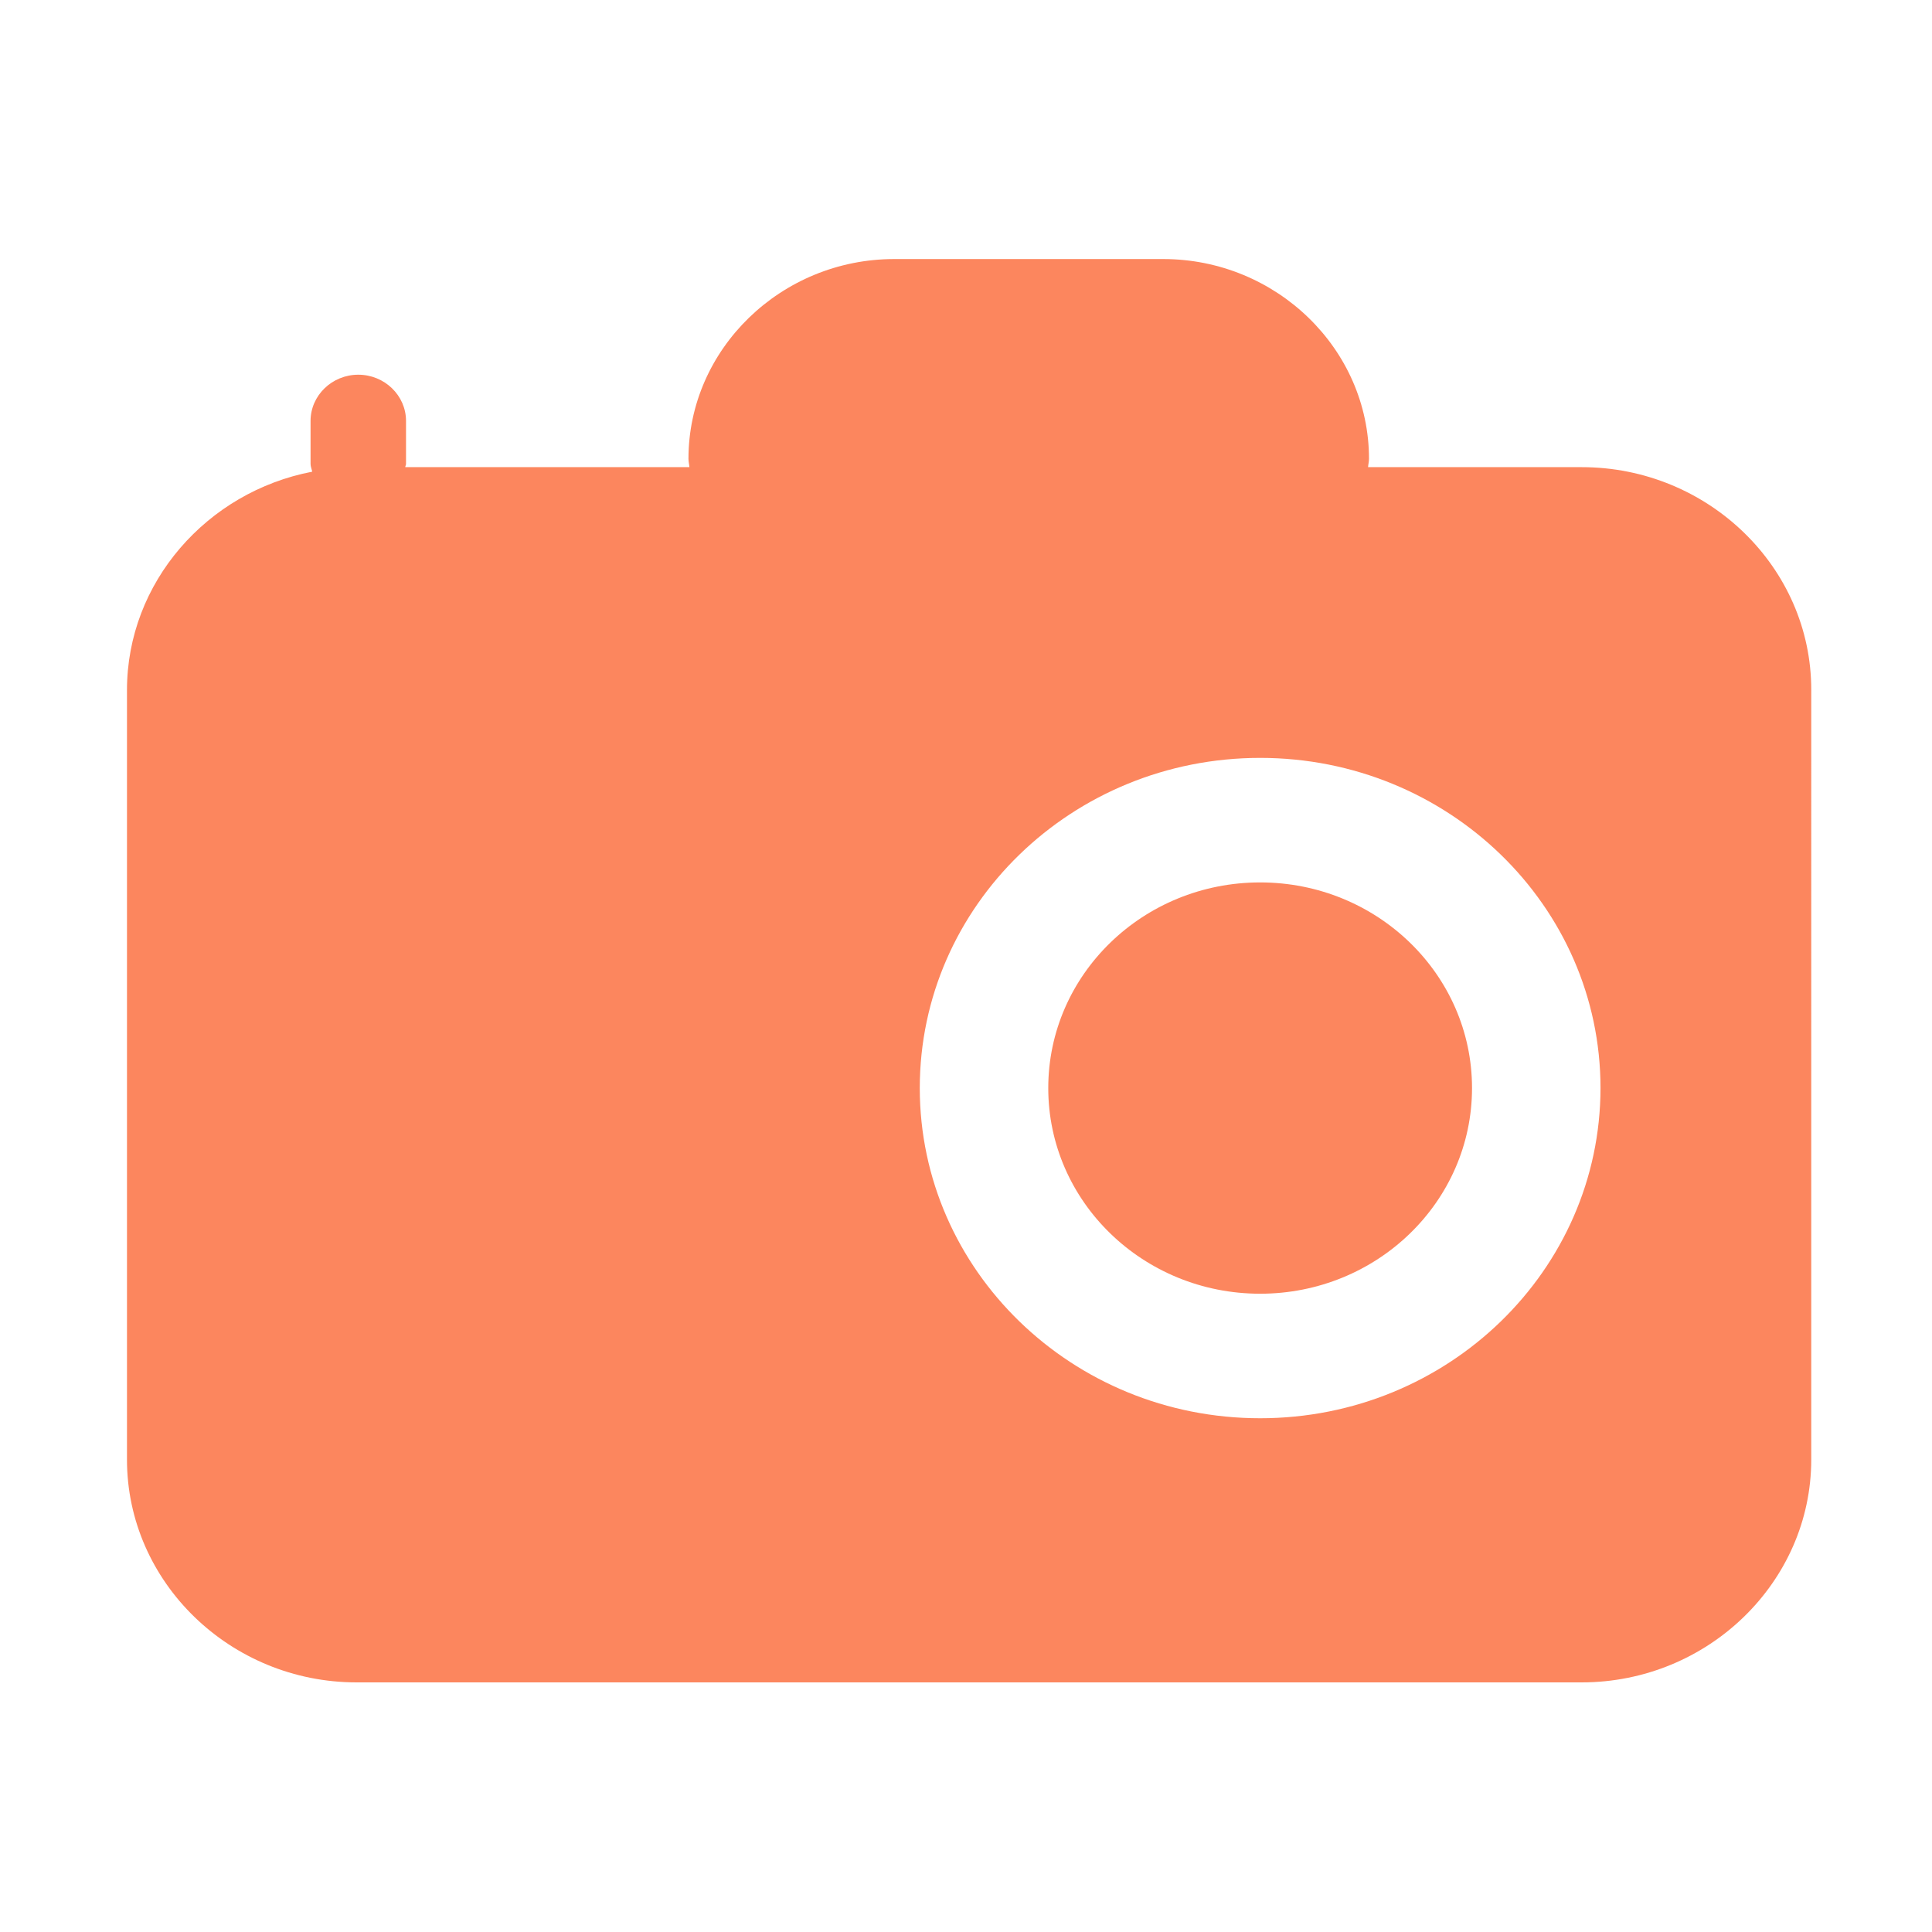 <svg t="1723544751345" class="icon" viewBox="0 0 1024 1024" version="1.1" xmlns="http://www.w3.org/2000/svg" p-id="6422" width="48" height="48"><path d="M838.3 247.6H725.1c0.1-1.5 0.5-2.9 0.5-4.4 0-58.2-49.1-105.9-109.1-105.9H474c-60 0-109.1 47.7-109.1 105.9 0 1.5 0.4 2.9 0.5 4.4H214.8c0-0.6 0.4-1.1 0.4-1.7v-22.8c0-13.5-11.4-24.5-25.3-24.5s-25.3 11-25.3 24.5v22.8c0 1.4 0.6 2.7 0.9 4.1-55.8 10.7-98.2 58.7-98.2 115.8v407.8c0 65 54.8 118.1 121.7 118.1h649.3c67 0 121.7-53.2 121.7-118.1V365.7c0.1-65-54.7-118.1-121.7-118.1zM667.9 751.7c-99.6 0-180.4-78.4-180.4-175 0-96.7 80.8-175 180.4-175 99.6 0 180.4 78.4 180.4 175-0.1 96.6-80.8 175-180.4 175z" fill="#FC865E" p-id="6423"></path><path d="M667.9 467.7c-62 0-112.3 48.8-112.3 109s50.3 109 112.3 109 112.3-48.8 112.3-109-50.3-109-112.3-109z" fill="#FC865E" p-id="6424"></path></svg>